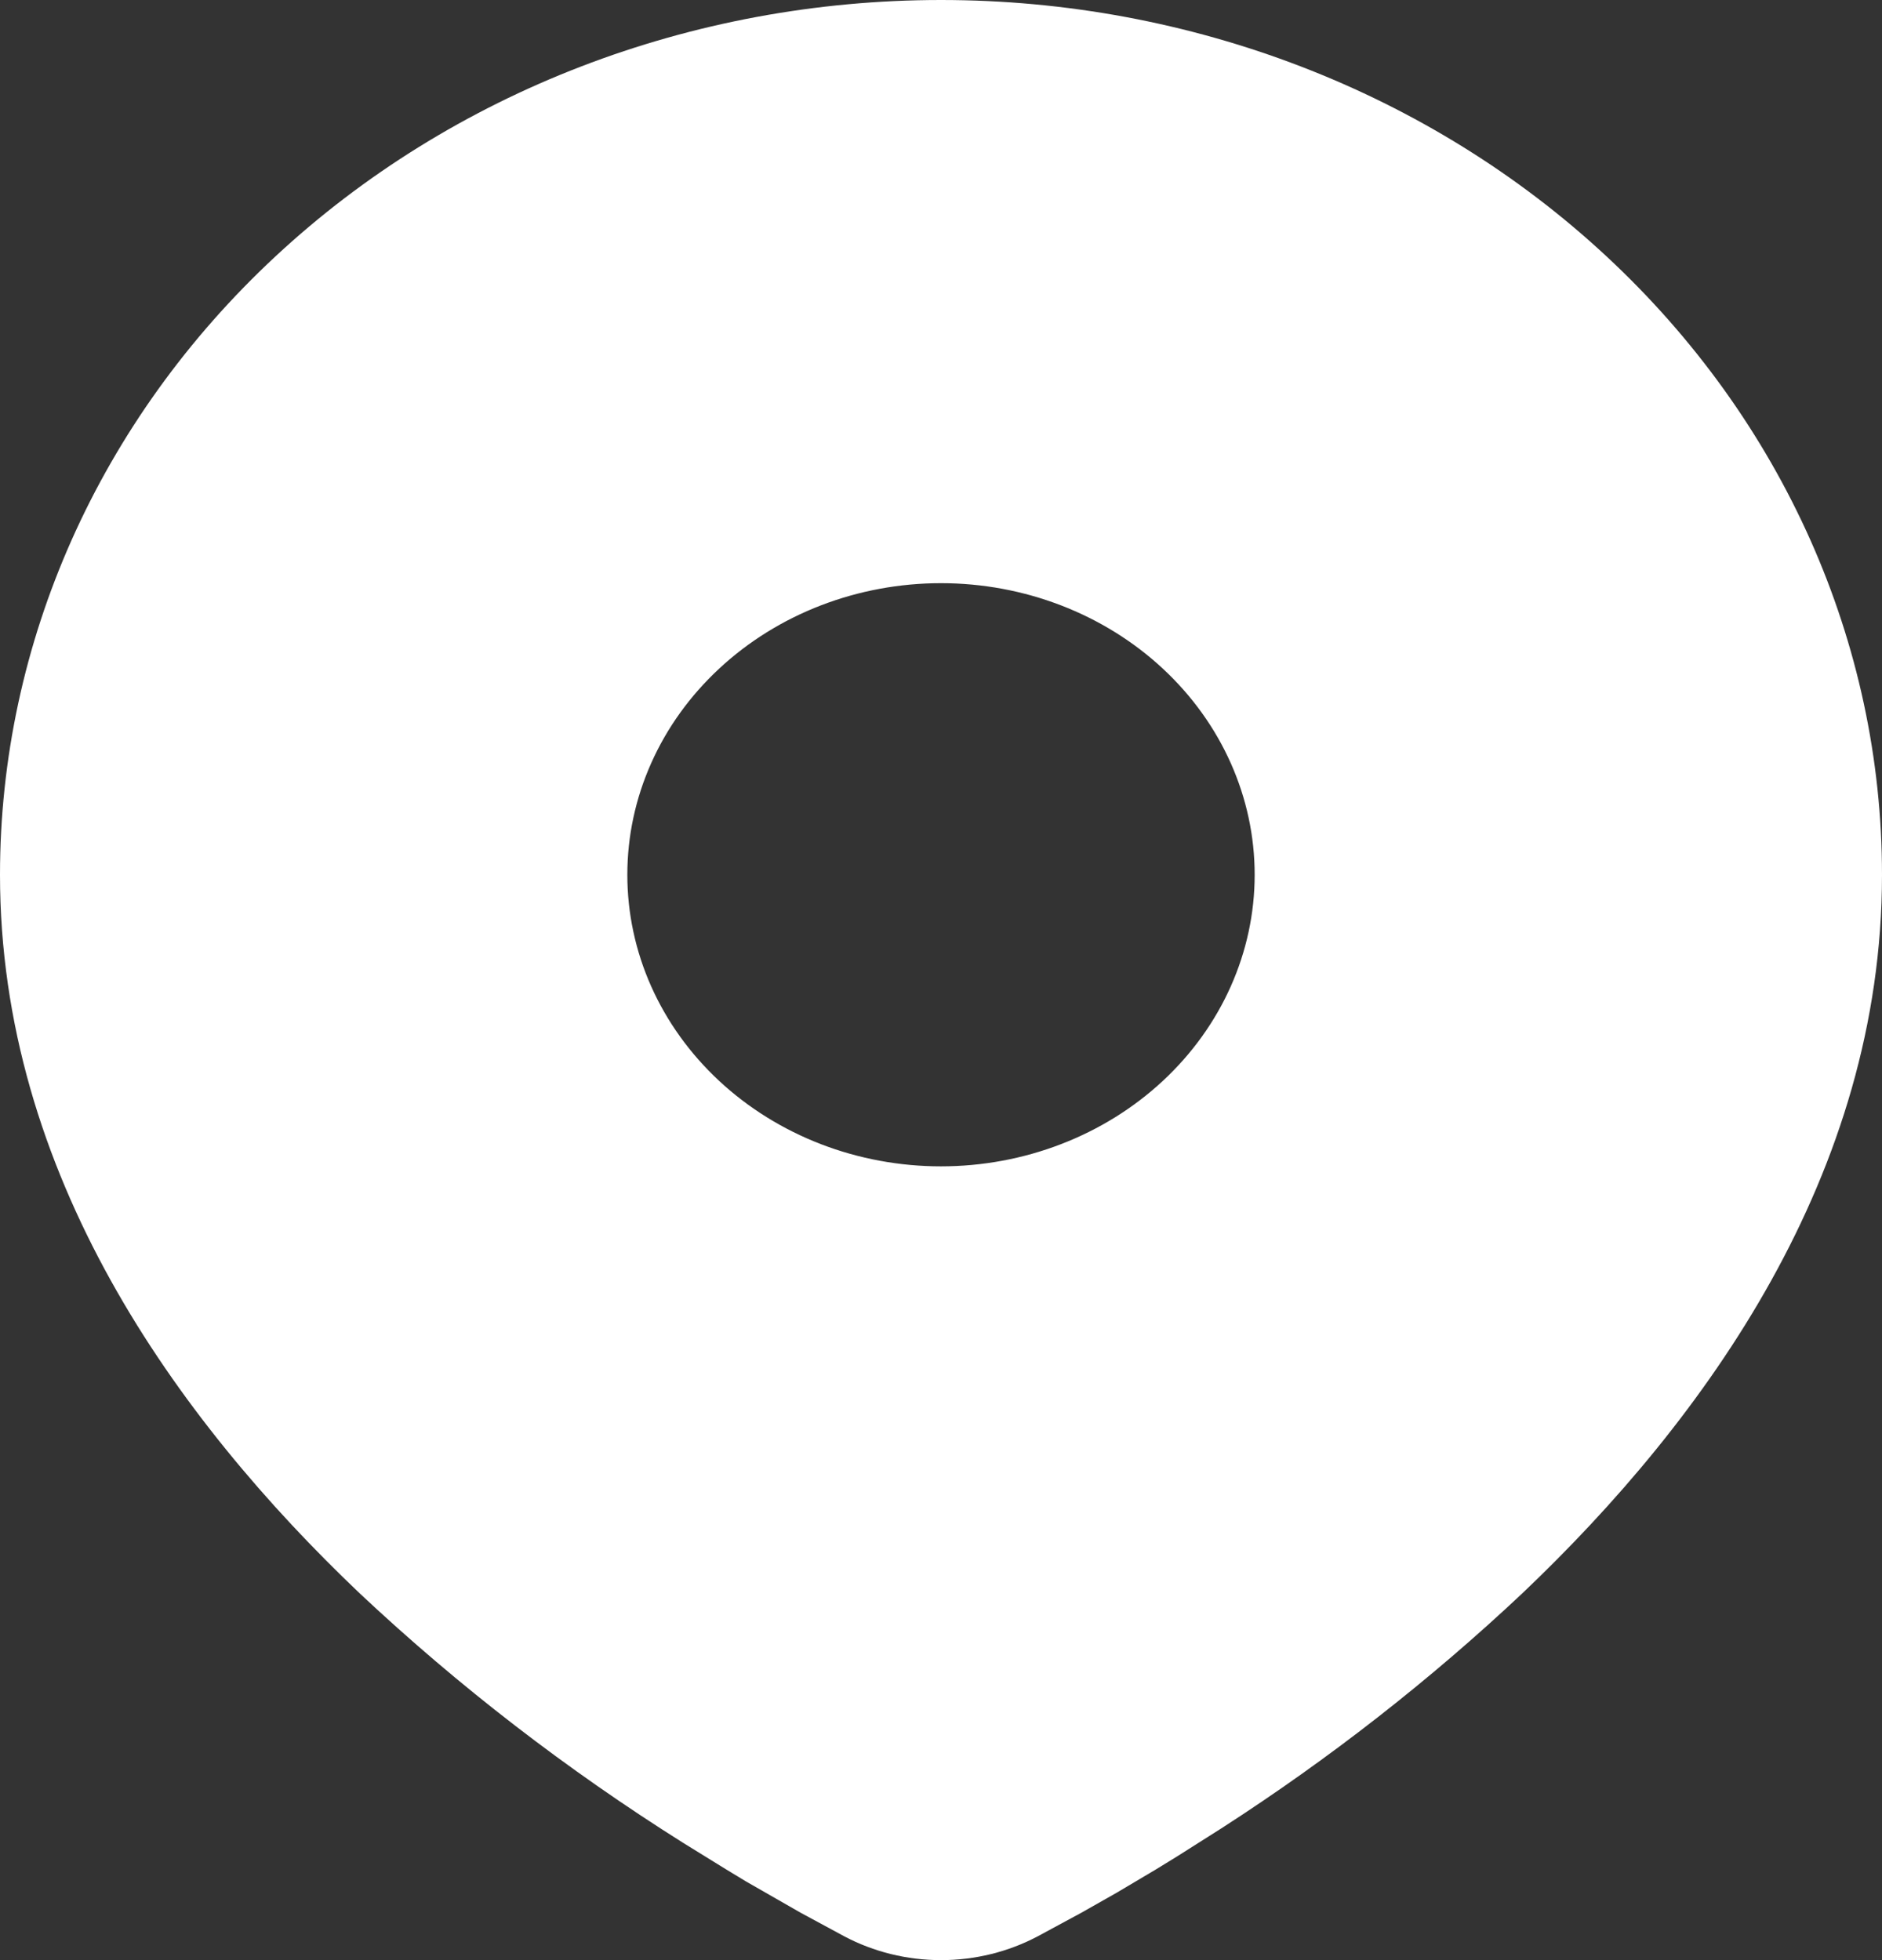<?xml version="1.0" encoding="UTF-8"?> <svg xmlns="http://www.w3.org/2000/svg" width="24" height="25" viewBox="0 0 24 25" fill="none"><rect x="0" y="0" width="24" height="25" fill="#333333" stroke="none"/><path d="M12 0C15.183 0 18.235 1.175 20.485 3.268C22.736 5.36 24 8.198 24 11.157C24 14.968 21.765 18.087 19.411 20.324C18.234 21.43 16.951 22.433 15.576 23.319L15.008 23.679L14.741 23.843L14.239 24.141L13.791 24.395L13.236 24.695C12.86 24.895 12.434 25 12 25C11.566 25 11.14 24.895 10.764 24.695L10.209 24.395L9.516 23.998L9.26 23.843L8.713 23.505C7.23 22.572 5.849 21.507 4.589 20.324C2.235 18.085 0 14.968 0 11.157C0 8.198 1.264 5.36 3.515 3.268C5.765 1.175 8.817 0 12 0ZM12 7.438C11.475 7.438 10.955 7.534 10.469 7.721C9.984 7.908 9.543 8.182 9.172 8.527C8.8 8.873 8.505 9.282 8.304 9.734C8.103 10.185 8 10.668 8 11.157C8 11.645 8.103 12.129 8.304 12.58C8.505 13.031 8.8 13.441 9.172 13.787C9.543 14.132 9.984 14.406 10.469 14.593C10.955 14.78 11.475 14.876 12 14.876C13.061 14.876 14.078 14.484 14.828 13.787C15.579 13.089 16 12.143 16 11.157C16 10.171 15.579 9.225 14.828 8.527C14.078 7.83 13.061 7.438 12 7.438Z" fill="white"></path></svg> 
